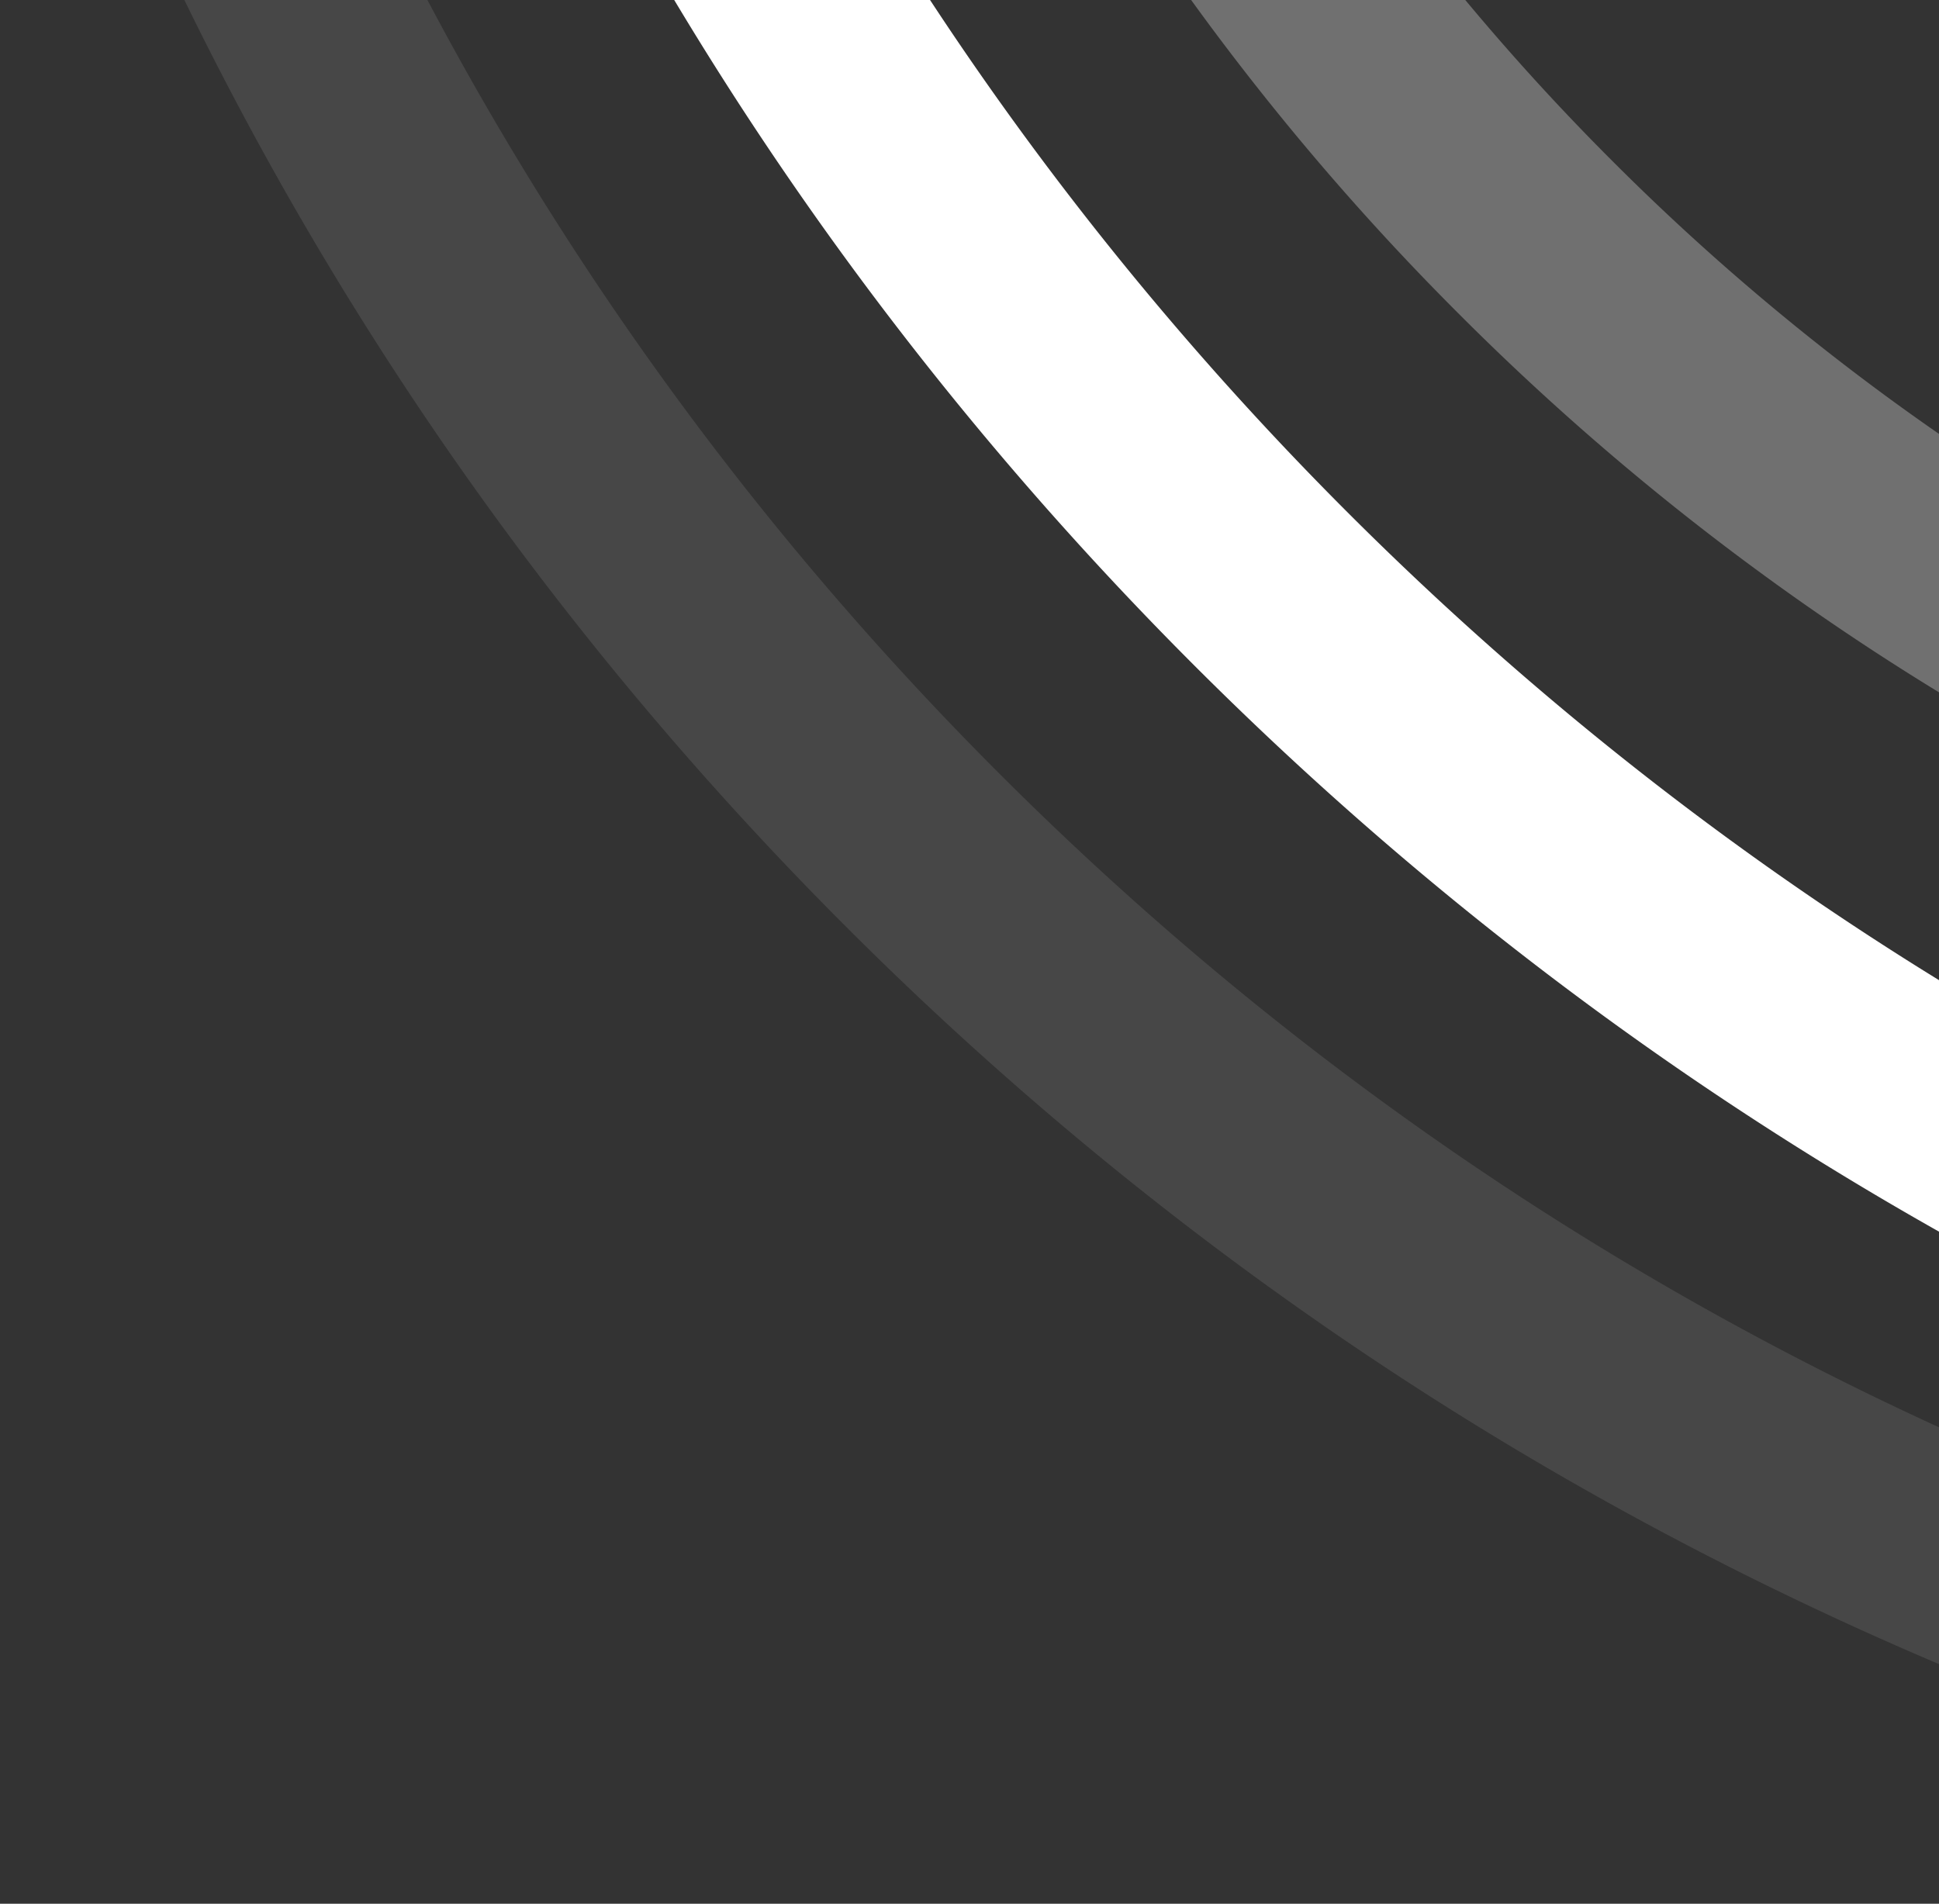 <svg id="Layer_1" data-name="Layer 1" xmlns="http://www.w3.org/2000/svg" xmlns:xlink="http://www.w3.org/1999/xlink" viewBox="0 0 1785.83 1753.46"><rect x="0" y="0" width="1785.83" height="1753.46" fill="#333333" stroke="none"/><defs><style>.cls-1{fill:none;}.cls-2{clip-path:url(#clip-path);}.cls-3,.cls-4,.cls-5{fill:#fff;isolation:isolate;}.cls-3{opacity:0.1;}.cls-5{opacity:0.3;}</style><clipPath id="clip-path"><rect class="cls-1" width="1785.83" height="1753.46"/></clipPath></defs><title>new_circle_white</title><g class="cls-2"><g id="Group_29" data-name="Group 29"><path id="Path_38" data-name="Path 38" class="cls-3" d="M146.64-48.58Q245.77-74.71,345.56-95C490.48,204.38,683.34,475.46,920.37,712.49c272,272,588.78,485.83,941.71,635.77a1230.36,1230.36,0,0,1-61,190.86l-12.34-5.16c-378.47-160.09-718.1-389-1009.45-680.33C515.71,590,303.28,287,146.64-48.58Z"/><path id="Path_38-2" data-name="Path 38" class="cls-4" d="M467.41-289.16q99.13-26.11,198.92-46.4C811.25-36.2,1004.1,234.89,1241.13,471.92c272,272,588.78,485.83,941.72,635.76a1231.2,1231.2,0,0,1-61,190.87l-12.34-5.16c-378.47-160.09-718.1-389-1009.45-680.34C836.48,349.46,624,46.43,467.41-289.16Z"/><path id="Path_47" data-name="Path 47" class="cls-5" d="M1343.68,289.16A2377.15,2377.15,0,0,1,1002.55-141,2628.88,2628.88,0,0,1,1266.68-106a2187.85,2187.85,0,0,0,218.13,254.1,2179.5,2179.5,0,0,0,408.94,321.7v230A2372.37,2372.37,0,0,1,1343.68,289.16Z"/></g></g></svg>